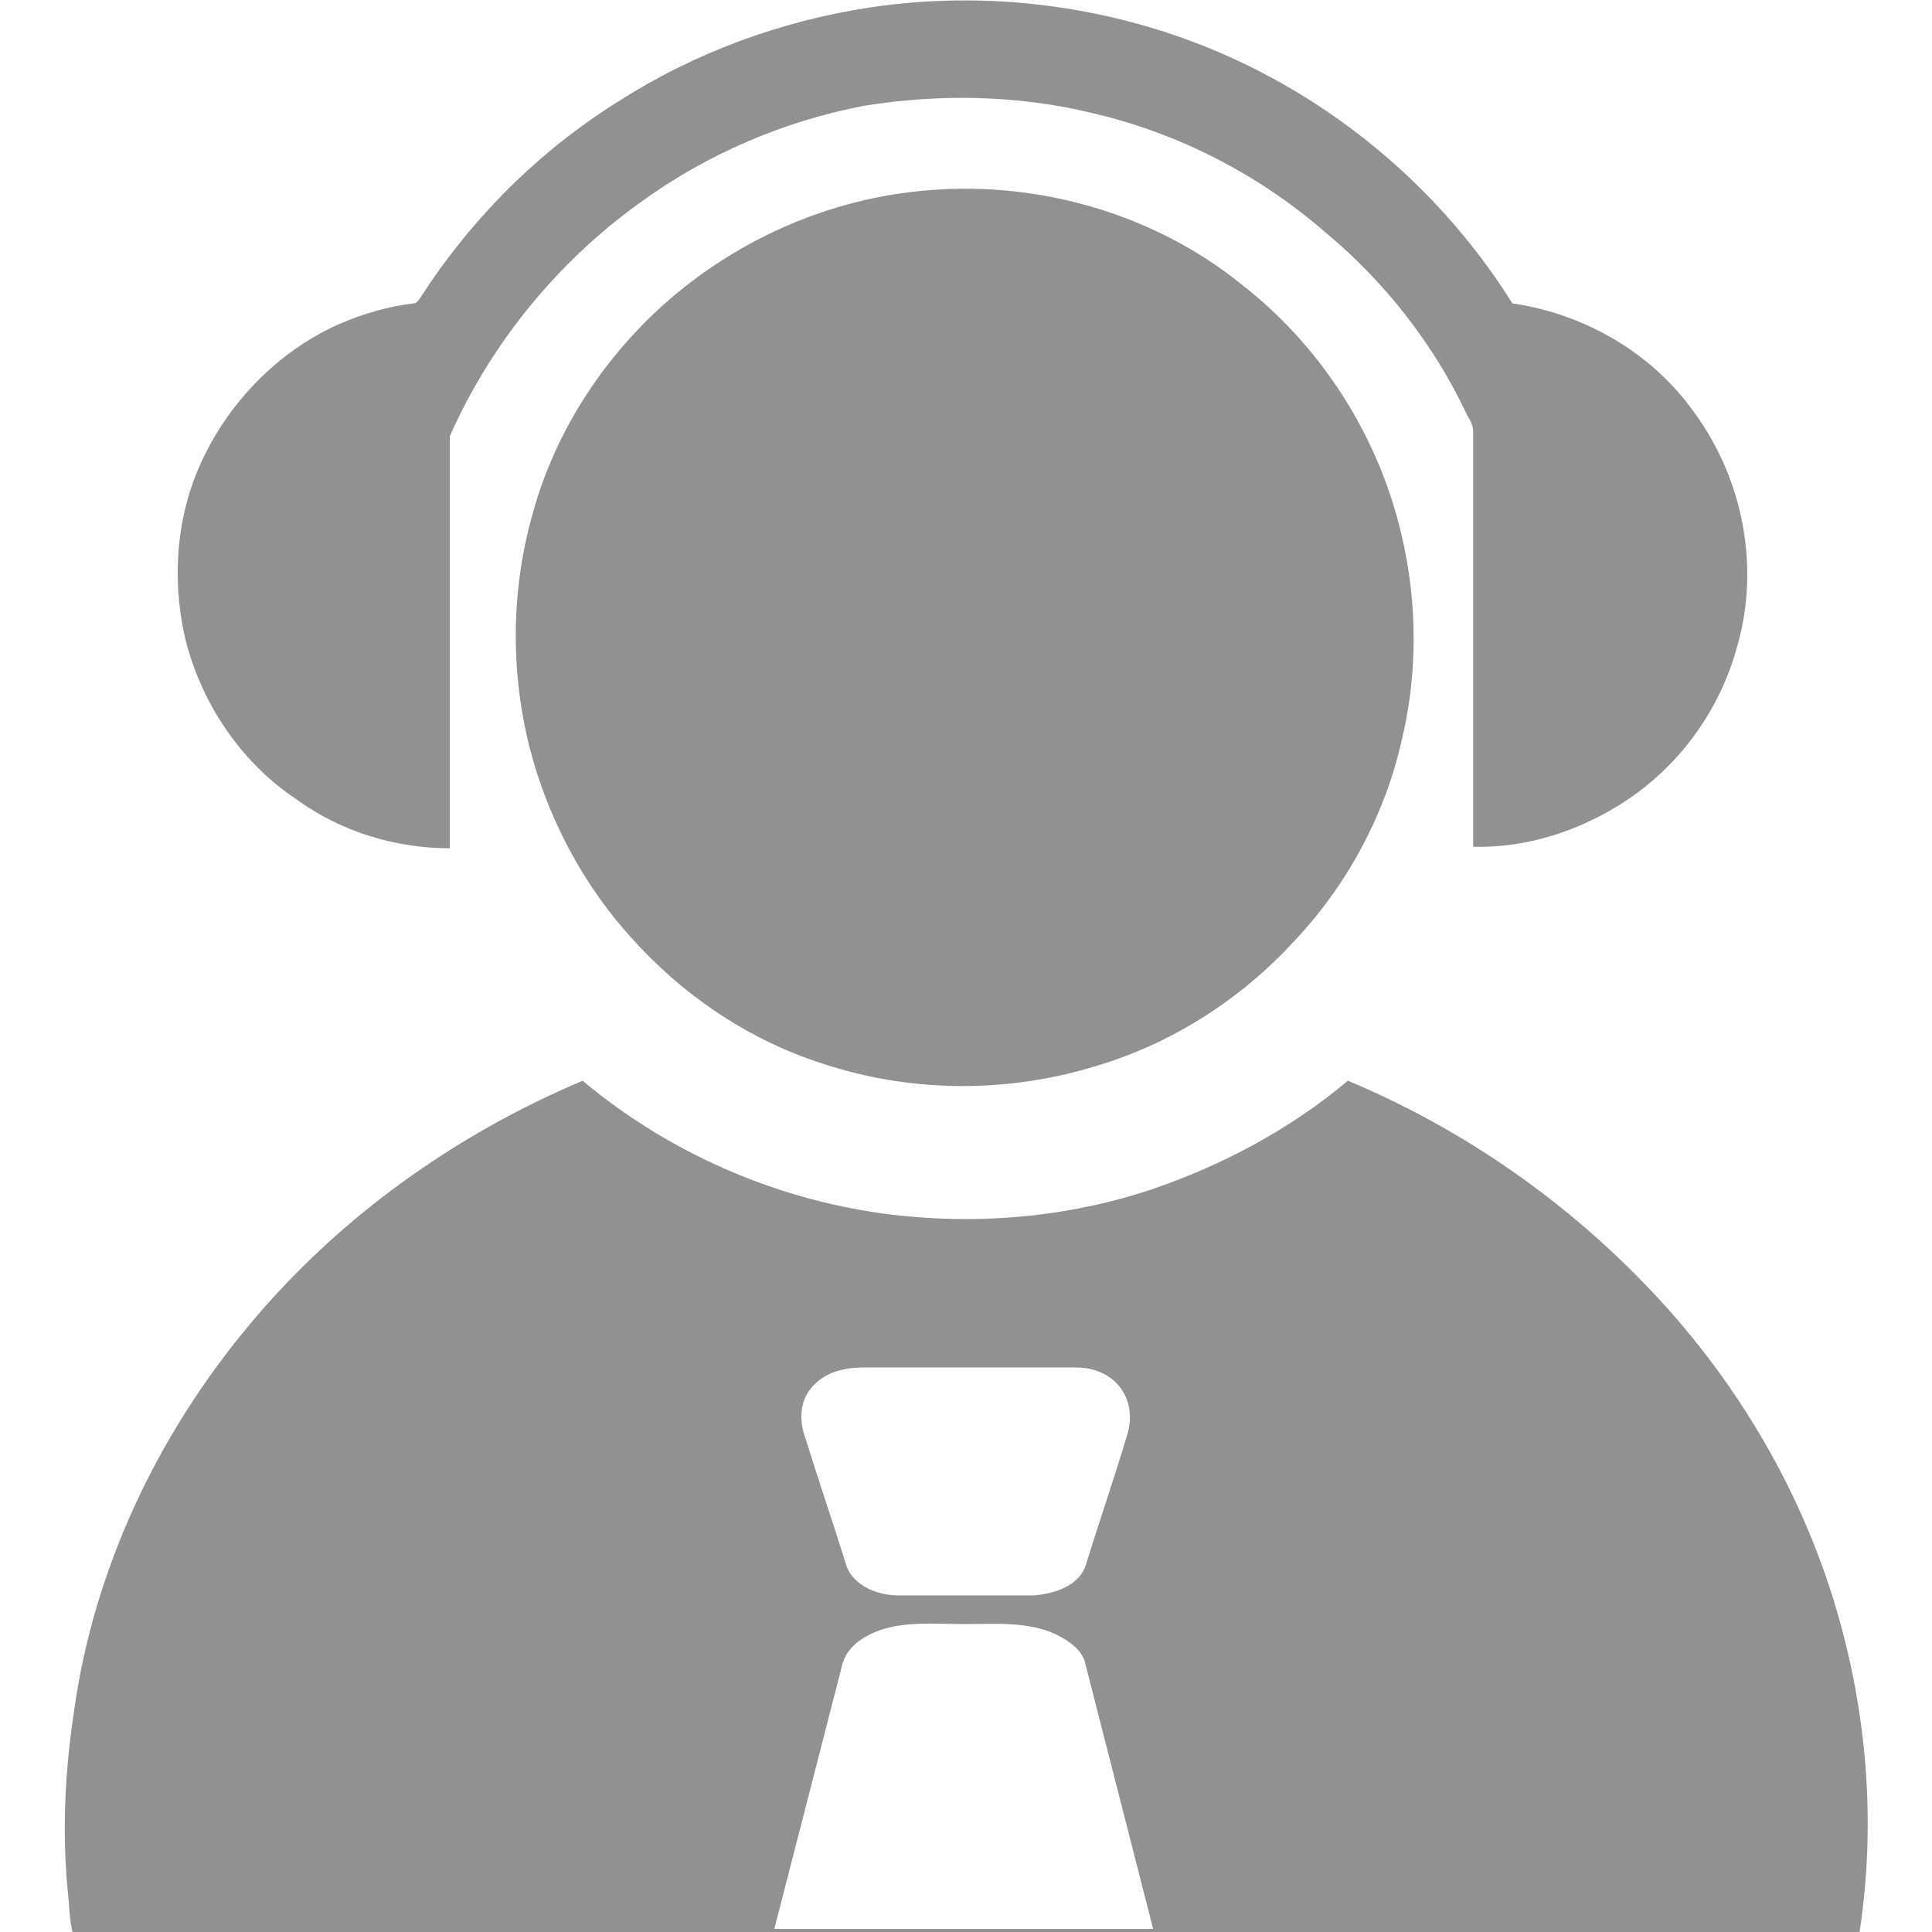 <?xml version="1.0" encoding="utf-8"?>
<!-- Generator: Adobe Illustrator 22.0.0, SVG Export Plug-In . SVG Version: 6.00 Build 0)  -->
<svg version="1.1" id="图层_1" xmlns="http://www.w3.org/2000/svg" xmlns:xlink="http://www.w3.org/1999/xlink" x="0px" y="0px"
	 viewBox="0 0 128 128" style="enable-background:new 0 0 128 128;" xml:space="preserve">
<style type="text/css">
	.st0{fill:#919191;}
</style>
<path class="st0" d="M57.6,0.5c8.6-1.3,17.6,0.1,25.4,4c7,3.5,13,8.9,17.2,15.6c4.8,0.7,9.3,3.3,12.1,7.3c3.2,4.4,4.3,10.2,2.8,15.4
	c-1.1,4.1-3.7,7.8-7.3,10.2c-3,2-6.6,3.2-10.2,3.1c0-9.2,0-18.3,0-27.5c0-0.4-0.2-0.8-0.4-1.1c-2.2-4.7-5.5-8.9-9.5-12.2
	c-4.4-3.8-9.7-6.5-15.3-7.8c-4.9-1.2-10.1-1.3-15.1-0.5C52,8,46.8,10.2,42.3,13.5c-5.4,3.9-9.8,9.3-12.5,15.4c0,8.5,0,16.9,0,25.4
	c0,0.6,0,1.3,0,1.9c-3.6,0-7.2-1.1-10.1-3.2c-3.8-2.5-6.5-6.6-7.5-11c-0.8-3.8-0.5-7.8,1.1-11.3c1.8-4,5.1-7.4,9.1-9.2
	c1.6-0.7,3.3-1.2,5-1.4c0.2,0,0.3-0.2,0.4-0.3C31.2,14.5,35.7,10,41,6.7C46,3.5,51.7,1.4,57.6,0.5z"/>
<path class="st0" d="M61.6,12.6c7.3-0.6,14.9,1.6,20.6,6.2c4.4,3.4,7.8,8.1,9.7,13.4c1.9,5.3,2.3,11.2,1,16.7
	c-1.1,5-3.6,9.7-7.2,13.5c-3.5,3.8-8,6.7-13,8.2c-6.1,1.9-12.7,1.8-18.7-0.3c-4.7-1.6-8.9-4.5-12.2-8.2c-2.8-3.1-4.9-6.8-6.2-10.8
	c-1.8-5.6-1.9-11.7-0.3-17.3c1.4-5.1,4.3-9.7,8.1-13.3C48.4,16,54.9,13.1,61.6,12.6z"/>
<path class="st0" d="M16.5,87.8c5.9-7.1,13.6-12.6,22.1-16.2c5.6,4.7,12.6,7.8,19.9,8.8c6,0.8,12.1,0.3,17.8-1.6
	c4.7-1.6,9.2-4,13-7.2c7.4,3.1,14.1,7.7,19.7,13.5c5.8,6,10.2,13.3,12.6,21.3c2.1,7,2.7,14.4,1.6,21.6H4.8c-0.2-0.9-0.2-1.7-0.3-2.6
	c-0.4-4-0.2-8,0.4-12C6.2,104,10.4,95.1,16.5,87.8 M55.6,90.8c-0.8,0.2-1.6,0.7-2.1,1.5c-0.5,0.8-0.5,1.9-0.2,2.8
	c0.9,2.9,1.9,5.8,2.8,8.7c0.5,1.3,2.1,1.9,3.4,1.9c3,0,6,0,9,0c1.3-0.1,2.9-0.6,3.4-1.9c0.9-2.9,1.9-5.8,2.8-8.8
	c0.3-1,0.2-2.2-0.5-3.1c-0.7-0.9-1.8-1.3-2.9-1.3c-4.6,0-9.2,0-13.9,0C56.9,90.6,56.3,90.6,55.6,90.8 M58.3,108
	c-1.1,0.4-2.2,1.1-2.5,2.3c-1.5,5.8-3,11.7-4.5,17.5h25.1c-1.5-5.9-3-11.7-4.5-17.6c-0.2-0.9-1.1-1.5-1.9-1.9
	c-1.9-0.9-4.1-0.7-6.1-0.7C62,107.6,60.1,107.4,58.3,108z"/>
</svg>

